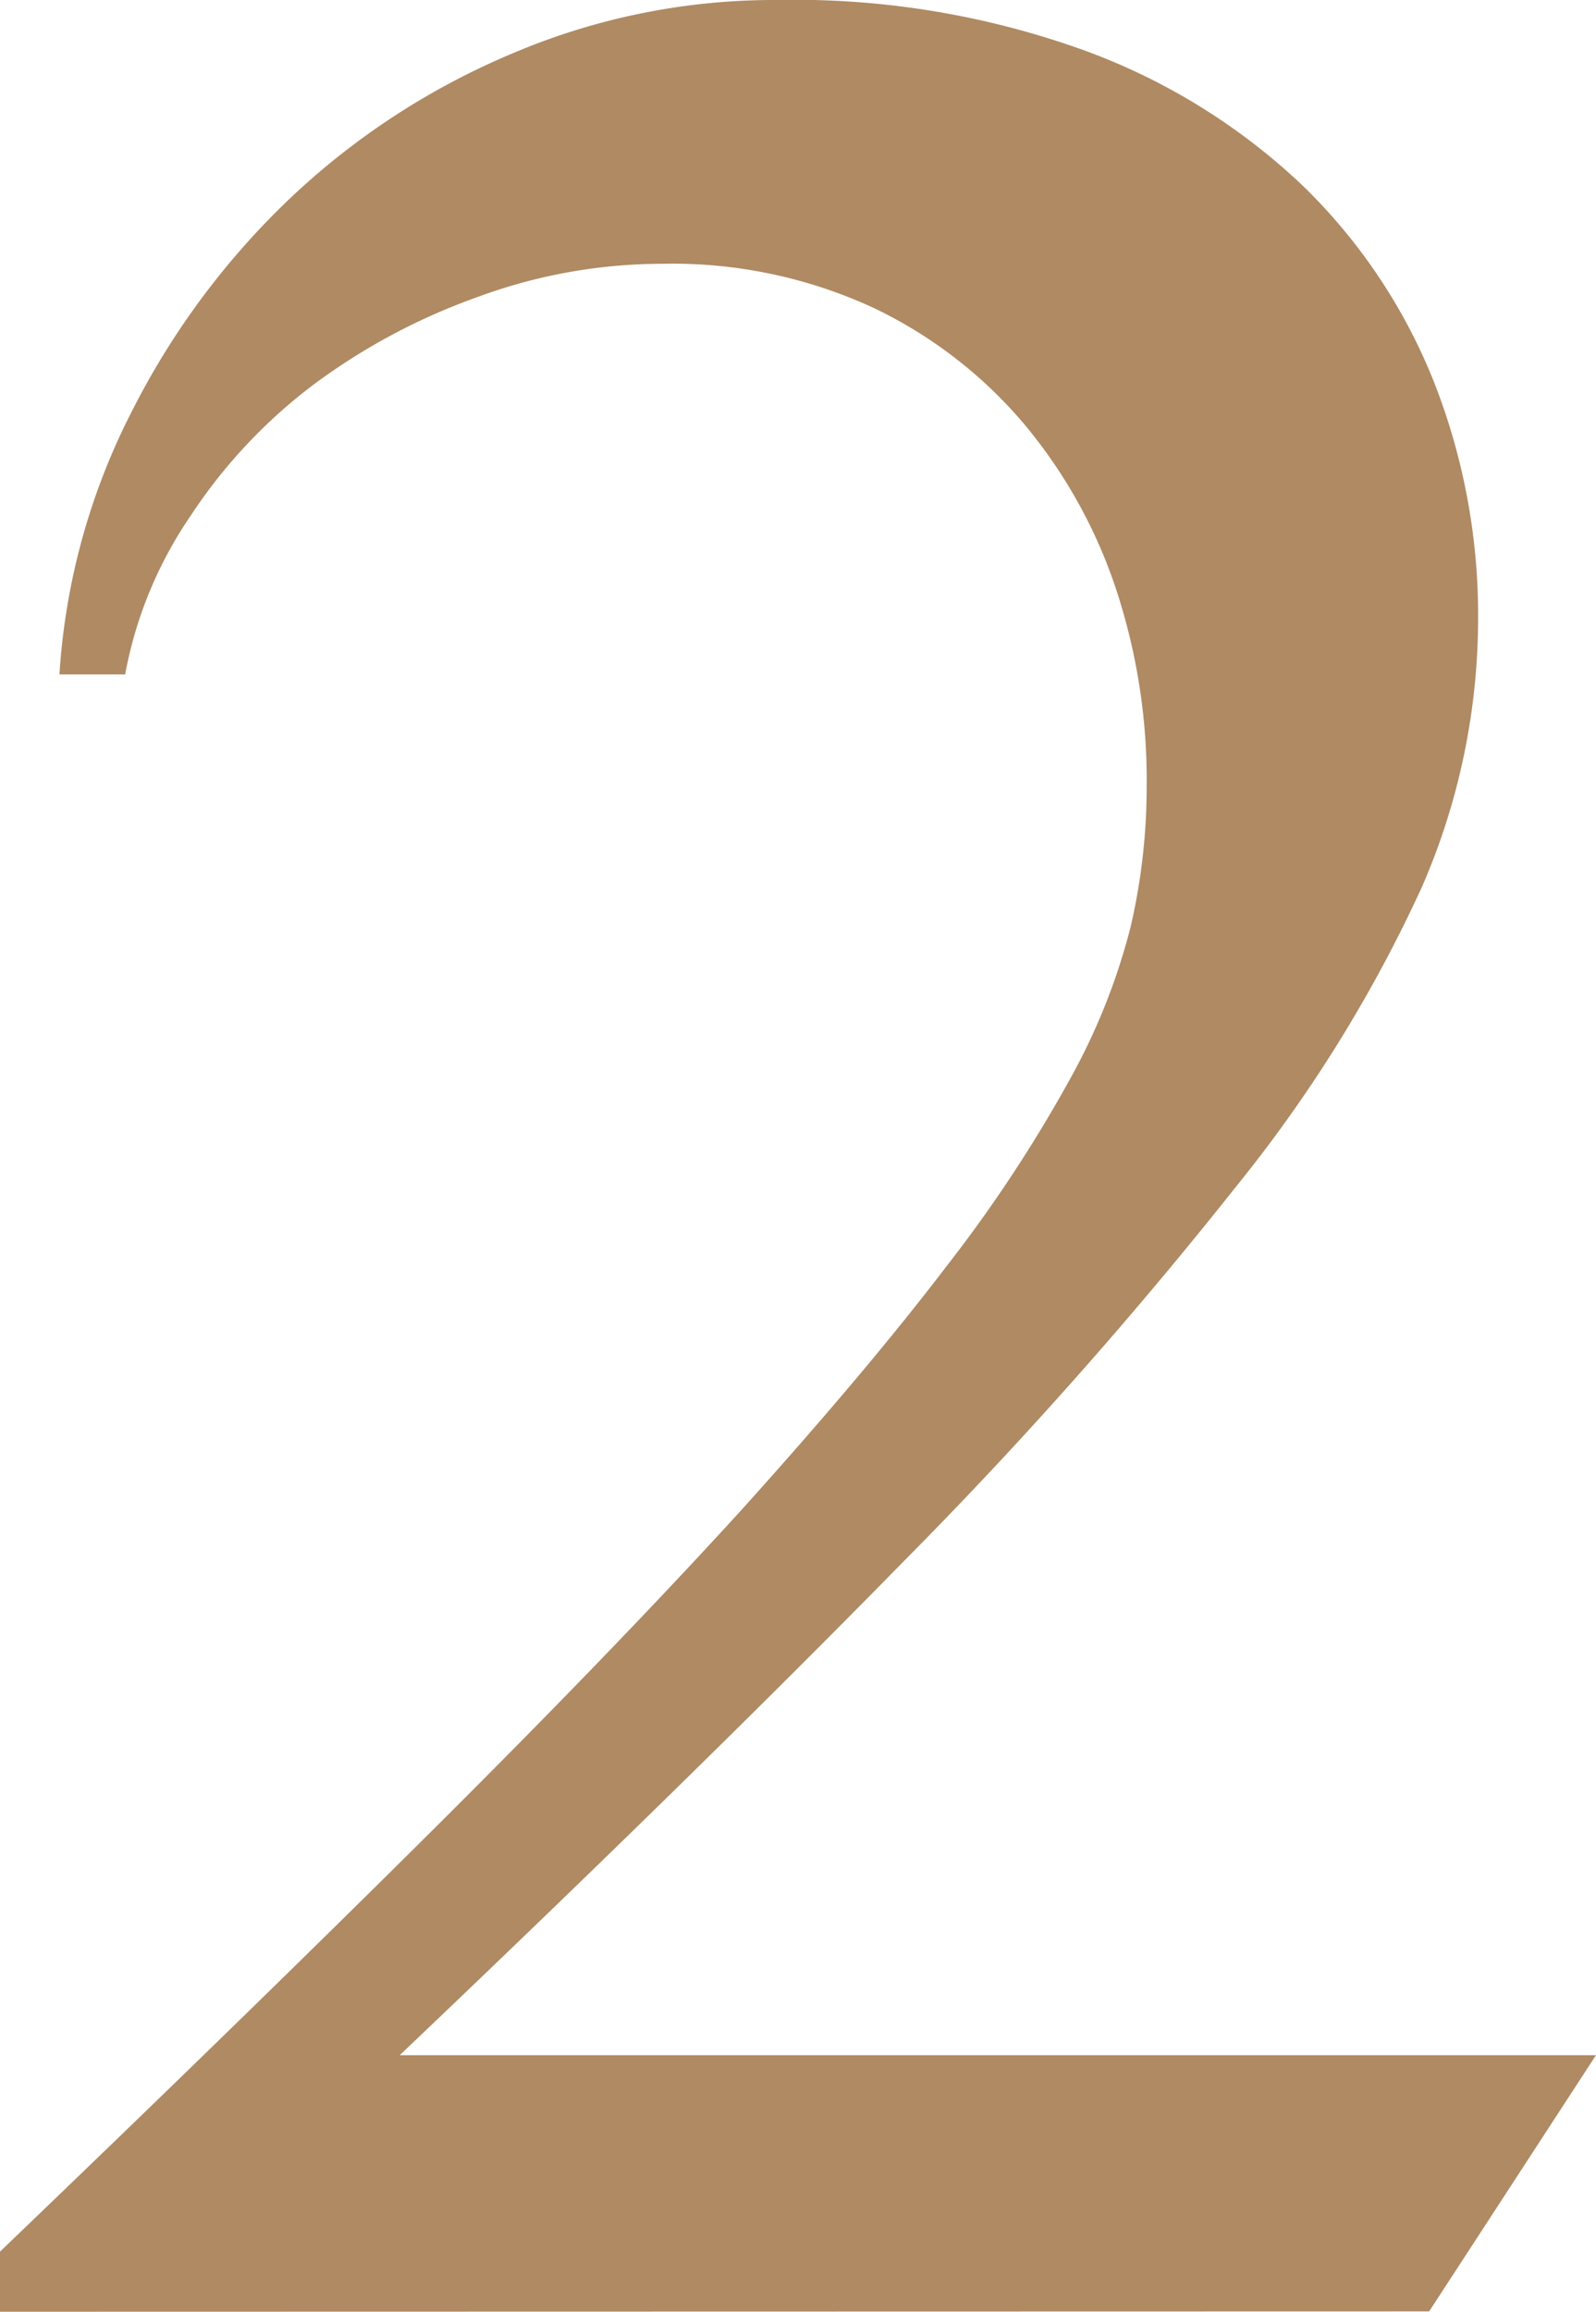 <svg xmlns="http://www.w3.org/2000/svg" viewBox="0 0 48.59 70.37"><defs><style>.cls-1{fill:#af8a63;}</style></defs><g id="レイヤー_2" data-name="レイヤー 2"><g id="レイヤー_1-2" data-name="レイヤー 1"><path class="cls-1" d="M0,70.37V68.54q7.57-7.26,13.13-12.79T22.54,46q3.86-4.28,6.28-7.46a43.09,43.09,0,0,0,3.76-5.7,19.34,19.34,0,0,0,1.84-4.62A18.85,18.85,0,0,0,34.91,24,18.56,18.56,0,0,0,34,18a15.38,15.38,0,0,0-2.81-5.08,13.76,13.76,0,0,0-4.62-3.56,14.6,14.6,0,0,0-6.43-1.33,16.24,16.24,0,0,0-5.57,1,19.1,19.1,0,0,0-5,2.66,16,16,0,0,0-3.76,4,12.6,12.6,0,0,0-2,4.84h-2a20.3,20.3,0,0,1,2.2-8A23.68,23.68,0,0,1,8.87,6a22.49,22.49,0,0,1,6.77-4.39,20.34,20.34,0,0,1,8-1.61A26,26,0,0,1,33,1.53a19.22,19.22,0,0,1,6.67,4.13,17.18,17.18,0,0,1,4,6A19.4,19.4,0,0,1,45,18.91,20.47,20.47,0,0,1,43.29,27a42.86,42.86,0,0,1-5.65,9.11A137.63,137.63,0,0,1,27.48,47.56q-6.27,6.4-15.31,15H48.59l-5.08,7.8Z"/></g></g></svg>